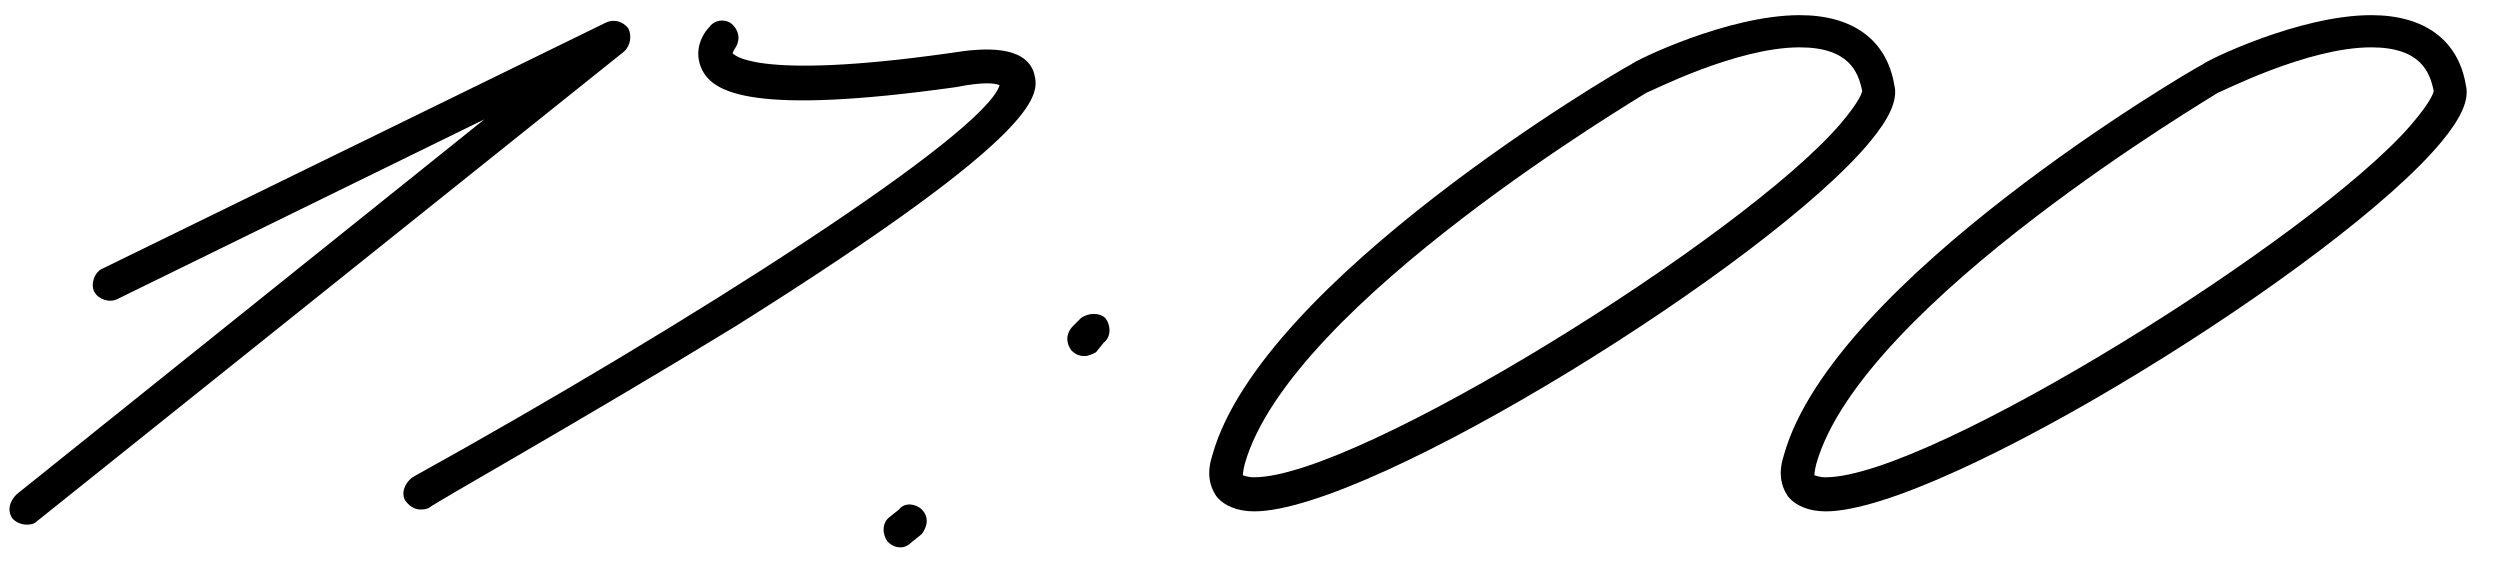 <?xml version="1.0" encoding="UTF-8"?> <svg xmlns="http://www.w3.org/2000/svg" width="66" height="15" viewBox="0 0 66 15" fill="none"><path d="M33.111 13.5C32.661 13.5 32.311 13.35 32.111 13.1C31.911 12.8 31.861 12.45 32.011 12C33.311 7.4 42.661 1.9 43.061 1.7C43.161 1.6 45.611 0.4 47.511 0.4C48.911 0.4 49.811 1.05 50.011 2.25C50.111 2.65 49.861 3.15 49.361 3.75C46.711 6.95 36.211 13.5 33.111 13.5ZM33.111 12.6C35.861 12.6 46.011 6.25 48.561 3.3C49.161 2.6 49.161 2.4 49.161 2.4C49.061 1.9 48.811 1.25 47.511 1.25C45.811 1.25 43.511 2.45 43.461 2.45C43.411 2.5 34.061 8 32.861 12.25C32.811 12.45 32.811 12.55 32.811 12.55C32.861 12.55 32.911 12.6 33.111 12.6Z" fill="black"></path><path d="M48.199 13.5C47.749 13.5 47.399 13.35 47.199 13.1C46.999 12.8 46.949 12.45 47.099 12C48.399 7.4 57.749 1.9 58.149 1.7C58.249 1.6 60.699 0.4 62.599 0.4C63.999 0.4 64.899 1.05 65.099 2.25C65.199 2.65 64.949 3.15 64.449 3.75C61.799 6.95 51.299 13.5 48.199 13.5ZM48.199 12.6C50.949 12.6 61.099 6.25 63.649 3.3C64.249 2.6 64.249 2.4 64.249 2.4C64.149 1.9 63.899 1.25 62.599 1.25C60.899 1.25 58.599 2.45 58.549 2.45C58.499 2.5 49.149 8 47.949 12.25C47.899 12.45 47.899 12.55 47.899 12.55C47.949 12.55 47.999 12.6 48.199 12.6Z" fill="black"></path><path d="M0.688 13.85C0.588 13.85 0.438 13.8 0.338 13.7C0.188 13.5 0.238 13.25 0.438 13.05L12.788 3.15L3.088 7.9C2.888 8 2.588 7.9 2.488 7.7C2.388 7.5 2.488 7.2 2.688 7.1L15.988 0.6C16.188 0.5 16.438 0.55 16.588 0.75C16.688 0.95 16.638 1.2 16.488 1.35L0.988 13.75C0.888 13.85 0.788 13.85 0.688 13.85Z" fill="black"></path><path d="M11.089 13.45C10.939 13.45 10.789 13.35 10.689 13.2C10.589 13 10.689 12.75 10.889 12.6C18.289 8.5 25.989 3.55 26.389 2.25C26.289 2.2 25.989 2.15 25.239 2.3C19.889 3.05 18.839 2.45 18.539 1.85C18.289 1.35 18.539 0.9 18.739 0.7C18.889 0.5 19.189 0.5 19.339 0.65C19.539 0.85 19.539 1.1 19.389 1.3L19.339 1.4C19.339 1.4 19.789 2.15 25.089 1.4C25.989 1.25 27.039 1.2 27.289 1.9C27.439 2.45 27.789 3.35 19.439 8.6C15.439 11.05 11.339 13.35 11.339 13.4C11.239 13.45 11.189 13.45 11.089 13.45Z" fill="black"></path><path d="M28.634 9.4C28.484 9.4 28.384 9.35 28.284 9.25C28.134 9.05 28.134 8.8 28.334 8.6L28.534 8.4C28.734 8.25 29.034 8.25 29.184 8.4C29.334 8.6 29.334 8.9 29.134 9.05L28.934 9.3C28.834 9.35 28.734 9.4 28.634 9.4ZM23.784 14.45C23.634 14.45 23.534 14.4 23.434 14.3C23.284 14.1 23.284 13.8 23.484 13.65L23.734 13.45C23.884 13.25 24.184 13.3 24.334 13.45C24.534 13.65 24.484 13.9 24.334 14.1L24.084 14.3C23.984 14.4 23.884 14.45 23.784 14.45Z" fill="black"></path></svg> 